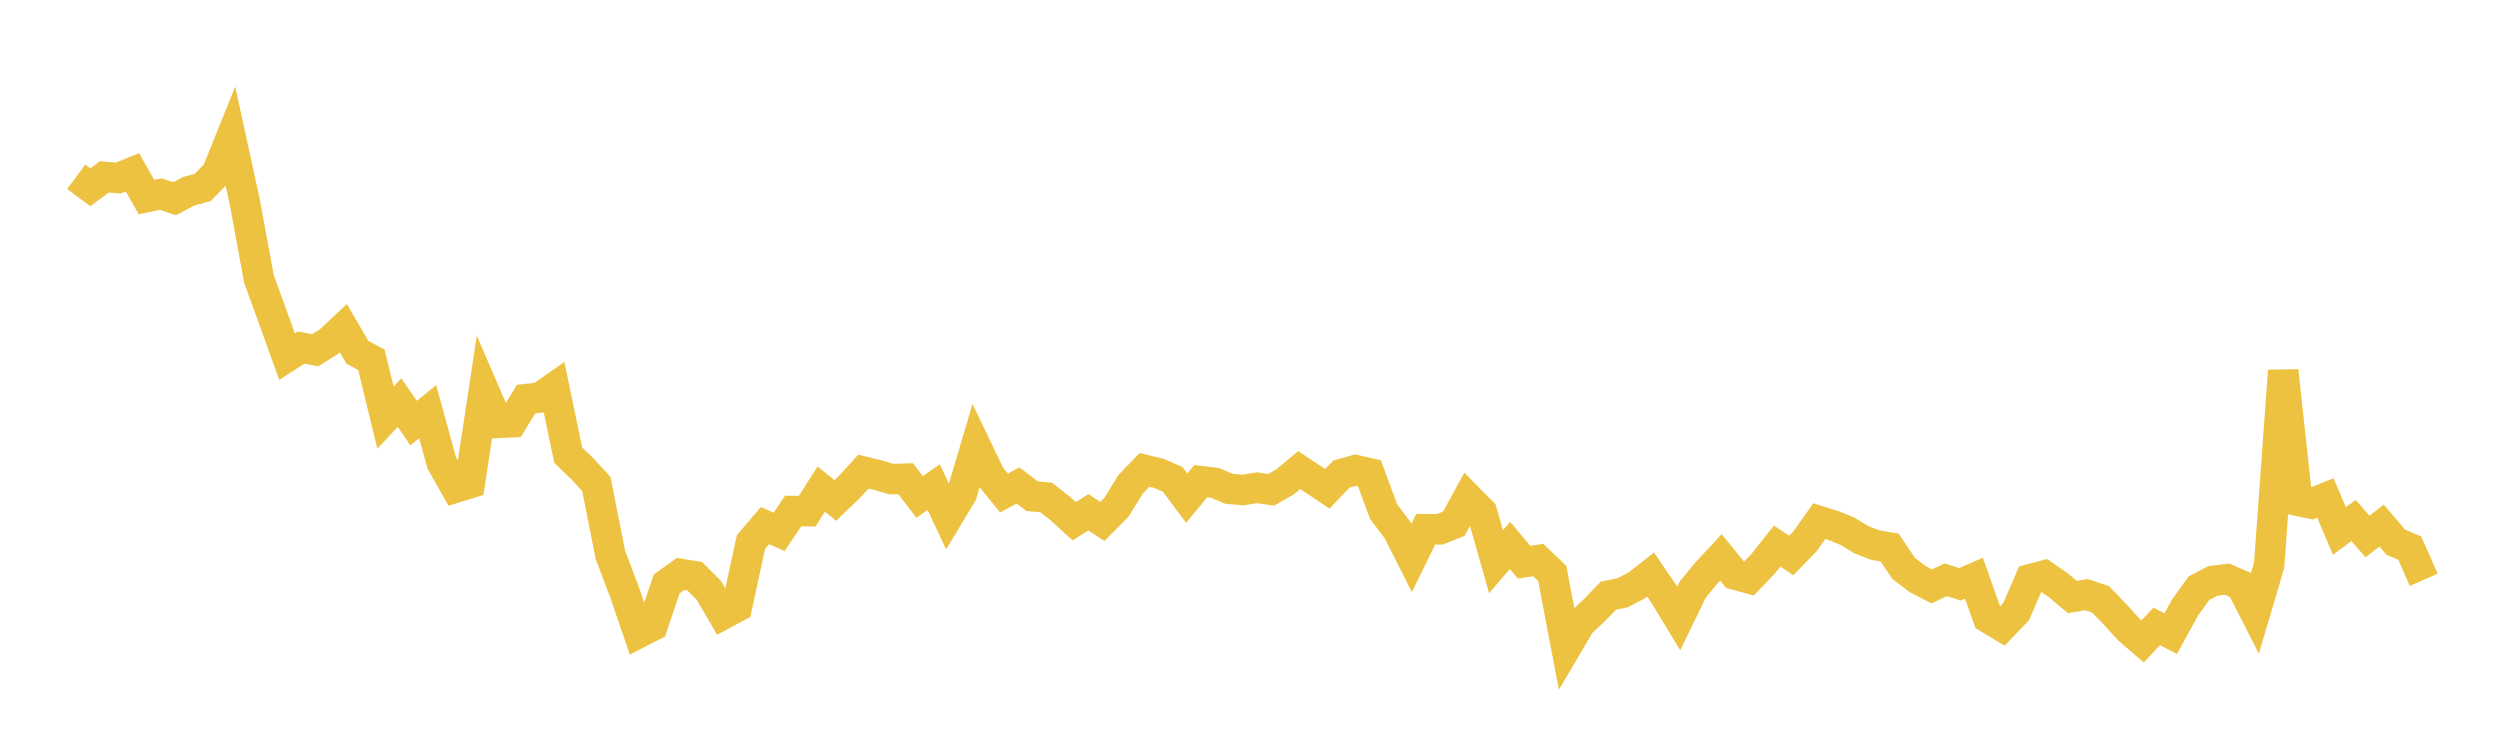 <svg width="164" height="48" xmlns="http://www.w3.org/2000/svg" xmlns:xlink="http://www.w3.org/1999/xlink"><path fill="none" stroke="rgb(237,194,64)" stroke-width="2" d="M5,11.597L5.922,12.282L6.844,11.602L7.766,11.676L8.689,11.303L9.611,12.929L10.533,12.732L11.455,13.035L12.377,12.547L13.299,12.294L14.222,11.35L15.144,9.063L16.066,13.289L16.988,18.308L17.91,20.838L18.832,23.398L19.754,22.803L20.677,22.977L21.599,22.396L22.521,21.532L23.443,23.107L24.365,23.603L25.287,27.401L26.21,26.409L27.132,27.755L28.054,27.005L28.976,30.362L29.898,31.984L30.82,31.698L31.743,25.613L32.665,27.742L33.587,27.696L34.509,26.182L35.431,26.075L36.353,25.43L37.275,29.856L38.198,30.749L39.12,31.75L40.042,36.401L40.964,38.832L41.886,41.524L42.808,41.051L43.731,38.308L44.653,37.648L45.575,37.802L46.497,38.722L47.419,40.304L48.341,39.809L49.263,35.558L50.186,34.478L51.108,34.894L52.03,33.523L52.952,33.534L53.874,32.08L54.796,32.83L55.719,31.946L56.641,30.937L57.563,31.163L58.485,31.43L59.407,31.401L60.329,32.599L61.251,31.956L62.174,33.921L63.096,32.388L64.018,29.273L64.94,31.201L65.862,32.345L66.784,31.847L67.707,32.552L68.629,32.633L69.551,33.357L70.473,34.197L71.395,33.604L72.317,34.206L73.24,33.274L74.162,31.777L75.084,30.825L76.006,31.047L76.928,31.444L77.85,32.68L78.772,31.566L79.695,31.675L80.617,32.065L81.539,32.145L82.461,31.995L83.383,32.132L84.305,31.608L85.228,30.837L86.15,31.447L87.072,32.067L87.994,31.102L88.916,30.839L89.838,31.049L90.76,33.555L91.683,34.775L92.605,36.598L93.527,34.717L94.449,34.724L95.371,34.355L96.293,32.666L97.216,33.602L98.138,36.849L99.06,35.775L99.982,36.882L100.904,36.738L101.826,37.618L102.749,42.453L103.671,40.885L104.593,40.026L105.515,39.074L106.437,38.889L107.359,38.406L108.281,37.688L109.204,39.048L110.126,40.569L111.048,38.671L111.97,37.554L112.892,36.562L113.814,37.693L114.737,37.944L115.659,36.984L116.581,35.822L117.503,36.441L118.425,35.492L119.347,34.185L120.269,34.473L121.192,34.85L122.114,35.411L123.036,35.763L123.958,35.917L124.88,37.286L125.802,37.992L126.725,38.468L127.647,38.032L128.569,38.329L129.491,37.93L130.413,40.533L131.335,41.088L132.257,40.122L133.18,37.999L134.102,37.755L135.024,38.392L135.946,39.163L136.868,39.008L137.79,39.316L138.713,40.268L139.635,41.279L140.557,42.076L141.479,41.094L142.401,41.566L143.323,39.878L144.246,38.589L145.168,38.107L146.09,37.992L147.012,38.39L147.934,40.195L148.856,37.08L149.778,24.324L150.701,32.845L151.623,33.038L152.545,32.664L153.467,34.833L154.389,34.147L155.311,35.192L156.234,34.478L157.156,35.563L158.078,35.958L159,38.035"></path></svg>